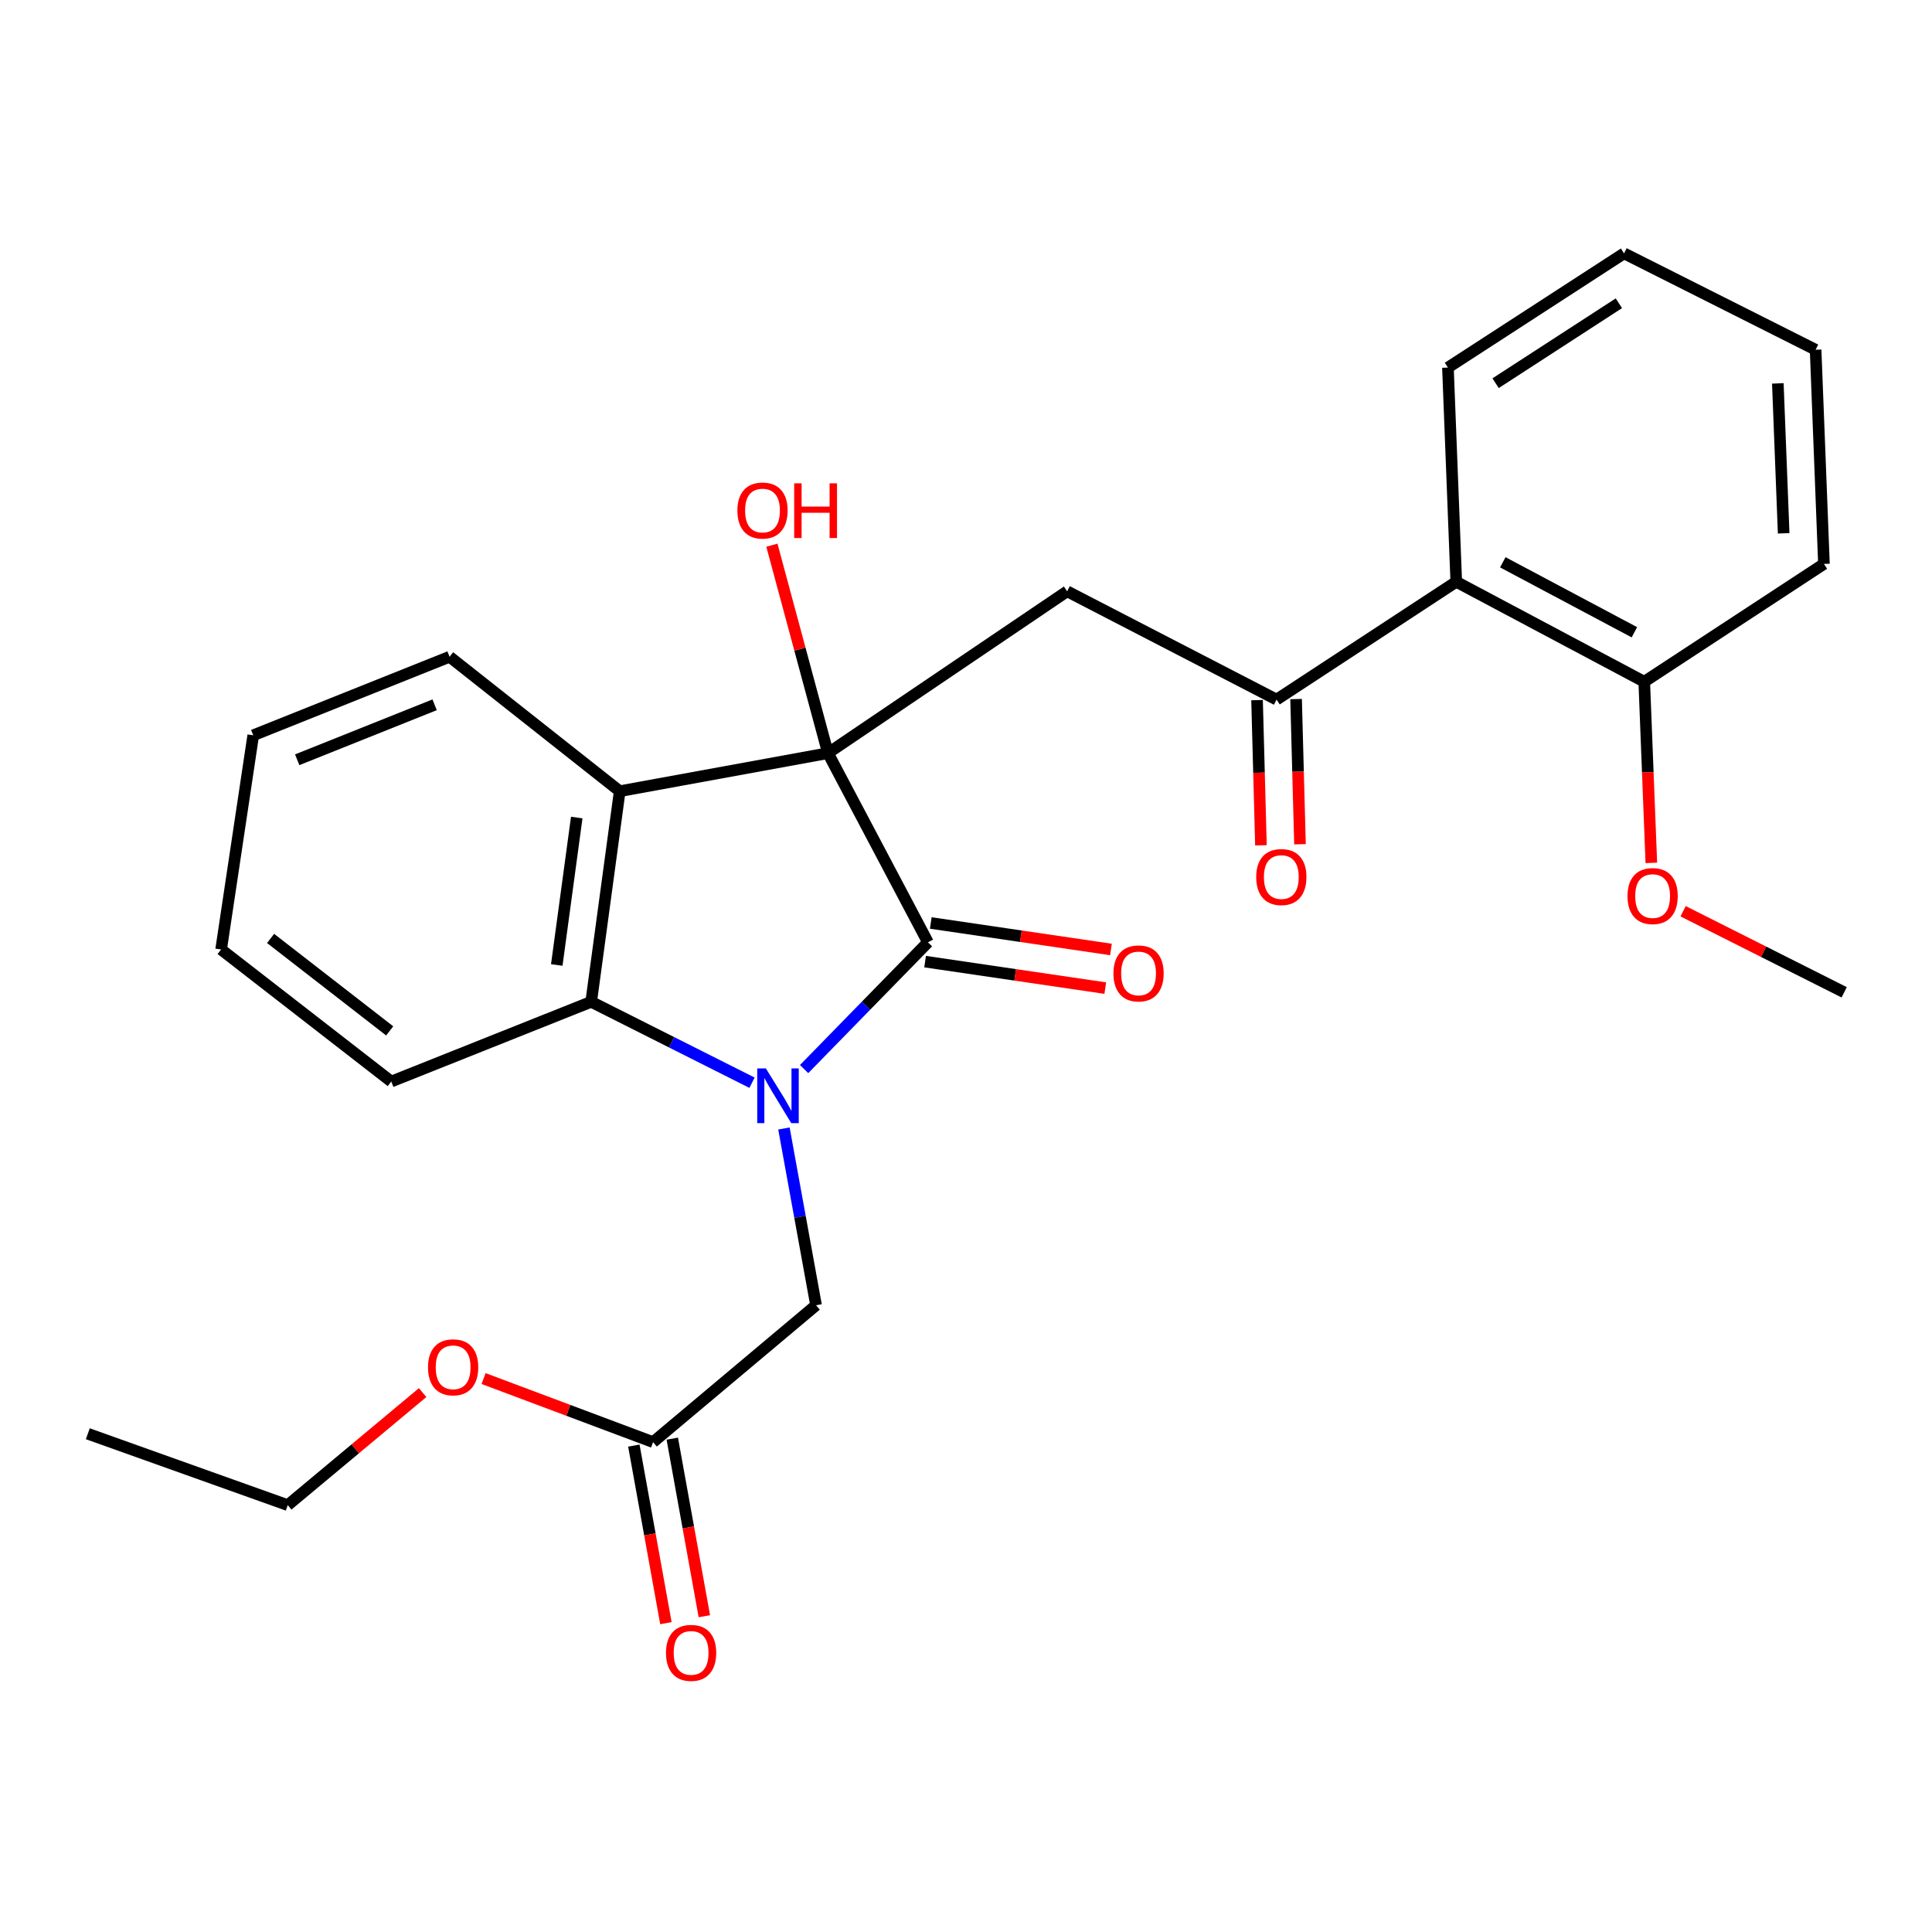 <?xml version='1.0' encoding='iso-8859-1'?>
<svg version='1.1' baseProfile='full'
              xmlns='http://www.w3.org/2000/svg'
                      xmlns:rdkit='http://www.rdkit.org/xml'
                      xmlns:xlink='http://www.w3.org/1999/xlink'
                  xml:space='preserve'
width='1000px' height='1000px' viewBox='0 0 1000 1000'>
<!-- END OF HEADER -->
<rect style='opacity:1.0;fill:#FFFFFF;stroke:none' width='1000' height='1000' x='0' y='0'> </rect>
<path class='bond-1' d='M 416.206,553.349 L 448.254,520.54' style='fill:none;fill-rule:evenodd;stroke:#0000FF;stroke-width:6px;stroke-linecap:butt;stroke-linejoin:miter;stroke-opacity:1' />
<path class='bond-1' d='M 448.254,520.54 L 480.302,487.732' style='fill:none;fill-rule:evenodd;stroke:#000000;stroke-width:6px;stroke-linecap:butt;stroke-linejoin:miter;stroke-opacity:1' />
<path class='bond-3' d='M 389.244,560.421 L 347.62,539.479' style='fill:none;fill-rule:evenodd;stroke:#0000FF;stroke-width:6px;stroke-linecap:butt;stroke-linejoin:miter;stroke-opacity:1' />
<path class='bond-3' d='M 347.62,539.479 L 305.997,518.537' style='fill:none;fill-rule:evenodd;stroke:#000000;stroke-width:6px;stroke-linecap:butt;stroke-linejoin:miter;stroke-opacity:1' />
<path class='bond-7' d='M 405.763,584.101 L 414.075,629.846' style='fill:none;fill-rule:evenodd;stroke:#0000FF;stroke-width:6px;stroke-linecap:butt;stroke-linejoin:miter;stroke-opacity:1' />
<path class='bond-7' d='M 414.075,629.846 L 422.388,675.592' style='fill:none;fill-rule:evenodd;stroke:#000000;stroke-width:6px;stroke-linecap:butt;stroke-linejoin:miter;stroke-opacity:1' />
<path class='bond-0' d='M 428.553,389.826 L 480.302,487.732' style='fill:none;fill-rule:evenodd;stroke:#000000;stroke-width:6px;stroke-linecap:butt;stroke-linejoin:miter;stroke-opacity:1' />
<path class='bond-4' d='M 428.553,389.826 L 552.344,306.06' style='fill:none;fill-rule:evenodd;stroke:#000000;stroke-width:6px;stroke-linecap:butt;stroke-linejoin:miter;stroke-opacity:1' />
<path class='bond-12' d='M 428.553,389.826 L 414.041,336.005' style='fill:none;fill-rule:evenodd;stroke:#000000;stroke-width:6px;stroke-linecap:butt;stroke-linejoin:miter;stroke-opacity:1' />
<path class='bond-12' d='M 414.041,336.005 L 399.528,282.184' style='fill:none;fill-rule:evenodd;stroke:#FF0000;stroke-width:6px;stroke-linecap:butt;stroke-linejoin:miter;stroke-opacity:1' />
<path class='bond-27' d='M 428.553,389.826 L 320.765,409.524' style='fill:none;fill-rule:evenodd;stroke:#000000;stroke-width:6px;stroke-linecap:butt;stroke-linejoin:miter;stroke-opacity:1' />
<path class='bond-9' d='M 478.832,497.732 L 525.461,504.586' style='fill:none;fill-rule:evenodd;stroke:#000000;stroke-width:6px;stroke-linecap:butt;stroke-linejoin:miter;stroke-opacity:1' />
<path class='bond-9' d='M 525.461,504.586 L 572.09,511.441' style='fill:none;fill-rule:evenodd;stroke:#FF0000;stroke-width:6px;stroke-linecap:butt;stroke-linejoin:miter;stroke-opacity:1' />
<path class='bond-9' d='M 481.772,477.732 L 528.401,484.587' style='fill:none;fill-rule:evenodd;stroke:#000000;stroke-width:6px;stroke-linecap:butt;stroke-linejoin:miter;stroke-opacity:1' />
<path class='bond-9' d='M 528.401,484.587 L 575.03,491.442' style='fill:none;fill-rule:evenodd;stroke:#FF0000;stroke-width:6px;stroke-linecap:butt;stroke-linejoin:miter;stroke-opacity:1' />
<path class='bond-2' d='M 320.765,409.524 L 305.997,518.537' style='fill:none;fill-rule:evenodd;stroke:#000000;stroke-width:6px;stroke-linecap:butt;stroke-linejoin:miter;stroke-opacity:1' />
<path class='bond-2' d='M 298.518,423.162 L 288.181,499.471' style='fill:none;fill-rule:evenodd;stroke:#000000;stroke-width:6px;stroke-linecap:butt;stroke-linejoin:miter;stroke-opacity:1' />
<path class='bond-14' d='M 320.765,409.524 L 232.697,339.93' style='fill:none;fill-rule:evenodd;stroke:#000000;stroke-width:6px;stroke-linecap:butt;stroke-linejoin:miter;stroke-opacity:1' />
<path class='bond-16' d='M 305.997,518.537 L 202.521,559.808' style='fill:none;fill-rule:evenodd;stroke:#000000;stroke-width:6px;stroke-linecap:butt;stroke-linejoin:miter;stroke-opacity:1' />
<path class='bond-5' d='M 552.344,306.06 L 660.75,362.11' style='fill:none;fill-rule:evenodd;stroke:#000000;stroke-width:6px;stroke-linecap:butt;stroke-linejoin:miter;stroke-opacity:1' />
<path class='bond-6' d='M 660.75,362.11 L 753.759,301.13' style='fill:none;fill-rule:evenodd;stroke:#000000;stroke-width:6px;stroke-linecap:butt;stroke-linejoin:miter;stroke-opacity:1' />
<path class='bond-11' d='M 650.647,362.381 L 651.654,399.955' style='fill:none;fill-rule:evenodd;stroke:#000000;stroke-width:6px;stroke-linecap:butt;stroke-linejoin:miter;stroke-opacity:1' />
<path class='bond-11' d='M 651.654,399.955 L 652.661,437.529' style='fill:none;fill-rule:evenodd;stroke:#FF0000;stroke-width:6px;stroke-linecap:butt;stroke-linejoin:miter;stroke-opacity:1' />
<path class='bond-11' d='M 670.854,361.839 L 671.861,399.413' style='fill:none;fill-rule:evenodd;stroke:#000000;stroke-width:6px;stroke-linecap:butt;stroke-linejoin:miter;stroke-opacity:1' />
<path class='bond-11' d='M 671.861,399.413 L 672.868,436.987' style='fill:none;fill-rule:evenodd;stroke:#FF0000;stroke-width:6px;stroke-linecap:butt;stroke-linejoin:miter;stroke-opacity:1' />
<path class='bond-10' d='M 753.759,301.13 L 851.058,352.868' style='fill:none;fill-rule:evenodd;stroke:#000000;stroke-width:6px;stroke-linecap:butt;stroke-linejoin:miter;stroke-opacity:1' />
<path class='bond-10' d='M 777.845,291.042 L 845.954,327.259' style='fill:none;fill-rule:evenodd;stroke:#000000;stroke-width:6px;stroke-linecap:butt;stroke-linejoin:miter;stroke-opacity:1' />
<path class='bond-18' d='M 753.759,301.13 L 749.447,190.253' style='fill:none;fill-rule:evenodd;stroke:#000000;stroke-width:6px;stroke-linecap:butt;stroke-linejoin:miter;stroke-opacity:1' />
<path class='bond-8' d='M 422.388,675.592 L 338.026,746.444' style='fill:none;fill-rule:evenodd;stroke:#000000;stroke-width:6px;stroke-linecap:butt;stroke-linejoin:miter;stroke-opacity:1' />
<path class='bond-13' d='M 328.079,748.24 L 336.379,794.196' style='fill:none;fill-rule:evenodd;stroke:#000000;stroke-width:6px;stroke-linecap:butt;stroke-linejoin:miter;stroke-opacity:1' />
<path class='bond-13' d='M 336.379,794.196 L 344.68,840.152' style='fill:none;fill-rule:evenodd;stroke:#FF0000;stroke-width:6px;stroke-linecap:butt;stroke-linejoin:miter;stroke-opacity:1' />
<path class='bond-13' d='M 347.972,744.647 L 356.272,790.603' style='fill:none;fill-rule:evenodd;stroke:#000000;stroke-width:6px;stroke-linecap:butt;stroke-linejoin:miter;stroke-opacity:1' />
<path class='bond-13' d='M 356.272,790.603 L 364.572,836.559' style='fill:none;fill-rule:evenodd;stroke:#FF0000;stroke-width:6px;stroke-linecap:butt;stroke-linejoin:miter;stroke-opacity:1' />
<path class='bond-15' d='M 338.026,746.444 L 294.164,729.994' style='fill:none;fill-rule:evenodd;stroke:#000000;stroke-width:6px;stroke-linecap:butt;stroke-linejoin:miter;stroke-opacity:1' />
<path class='bond-15' d='M 294.164,729.994 L 250.302,713.544' style='fill:none;fill-rule:evenodd;stroke:#FF0000;stroke-width:6px;stroke-linecap:butt;stroke-linejoin:miter;stroke-opacity:1' />
<path class='bond-17' d='M 851.058,352.868 L 852.892,399.748' style='fill:none;fill-rule:evenodd;stroke:#000000;stroke-width:6px;stroke-linecap:butt;stroke-linejoin:miter;stroke-opacity:1' />
<path class='bond-17' d='M 852.892,399.748 L 854.725,446.628' style='fill:none;fill-rule:evenodd;stroke:#FF0000;stroke-width:6px;stroke-linecap:butt;stroke-linejoin:miter;stroke-opacity:1' />
<path class='bond-19' d='M 851.058,352.868 L 944.068,291.887' style='fill:none;fill-rule:evenodd;stroke:#000000;stroke-width:6px;stroke-linecap:butt;stroke-linejoin:miter;stroke-opacity:1' />
<path class='bond-28' d='M 232.697,339.93 L 131.074,380.584' style='fill:none;fill-rule:evenodd;stroke:#000000;stroke-width:6px;stroke-linecap:butt;stroke-linejoin:miter;stroke-opacity:1' />
<path class='bond-28' d='M 224.962,364.797 L 153.826,393.254' style='fill:none;fill-rule:evenodd;stroke:#000000;stroke-width:6px;stroke-linecap:butt;stroke-linejoin:miter;stroke-opacity:1' />
<path class='bond-20' d='M 218.752,720.805 L 183.847,749.931' style='fill:none;fill-rule:evenodd;stroke:#FF0000;stroke-width:6px;stroke-linecap:butt;stroke-linejoin:miter;stroke-opacity:1' />
<path class='bond-20' d='M 183.847,749.931 L 148.942,779.057' style='fill:none;fill-rule:evenodd;stroke:#000000;stroke-width:6px;stroke-linecap:butt;stroke-linejoin:miter;stroke-opacity:1' />
<path class='bond-23' d='M 202.521,559.808 L 114.453,491.449' style='fill:none;fill-rule:evenodd;stroke:#000000;stroke-width:6px;stroke-linecap:butt;stroke-linejoin:miter;stroke-opacity:1' />
<path class='bond-23' d='M 201.706,533.586 L 140.058,485.734' style='fill:none;fill-rule:evenodd;stroke:#000000;stroke-width:6px;stroke-linecap:butt;stroke-linejoin:miter;stroke-opacity:1' />
<path class='bond-21' d='M 871.168,471.66 L 912.857,492.639' style='fill:none;fill-rule:evenodd;stroke:#FF0000;stroke-width:6px;stroke-linecap:butt;stroke-linejoin:miter;stroke-opacity:1' />
<path class='bond-21' d='M 912.857,492.639 L 954.545,513.618' style='fill:none;fill-rule:evenodd;stroke:#000000;stroke-width:6px;stroke-linecap:butt;stroke-linejoin:miter;stroke-opacity:1' />
<path class='bond-24' d='M 749.447,190.253 L 840.603,131.137' style='fill:none;fill-rule:evenodd;stroke:#000000;stroke-width:6px;stroke-linecap:butt;stroke-linejoin:miter;stroke-opacity:1' />
<path class='bond-24' d='M 774.119,198.346 L 837.929,156.965' style='fill:none;fill-rule:evenodd;stroke:#000000;stroke-width:6px;stroke-linecap:butt;stroke-linejoin:miter;stroke-opacity:1' />
<path class='bond-29' d='M 944.068,291.887 L 939.755,181.033' style='fill:none;fill-rule:evenodd;stroke:#000000;stroke-width:6px;stroke-linecap:butt;stroke-linejoin:miter;stroke-opacity:1' />
<path class='bond-29' d='M 923.222,276.045 L 920.203,198.447' style='fill:none;fill-rule:evenodd;stroke:#000000;stroke-width:6px;stroke-linecap:butt;stroke-linejoin:miter;stroke-opacity:1' />
<path class='bond-25' d='M 148.942,779.057 L 45.455,742.109' style='fill:none;fill-rule:evenodd;stroke:#000000;stroke-width:6px;stroke-linecap:butt;stroke-linejoin:miter;stroke-opacity:1' />
<path class='bond-22' d='M 131.074,380.584 L 114.453,491.449' style='fill:none;fill-rule:evenodd;stroke:#000000;stroke-width:6px;stroke-linecap:butt;stroke-linejoin:miter;stroke-opacity:1' />
<path class='bond-26' d='M 840.603,131.137 L 939.755,181.033' style='fill:none;fill-rule:evenodd;stroke:#000000;stroke-width:6px;stroke-linecap:butt;stroke-linejoin:miter;stroke-opacity:1' />
<path  class='atom-0' d='M 396.43 553.026
L 405.71 568.026
Q 406.63 569.506, 408.11 572.186
Q 409.59 574.866, 409.67 575.026
L 409.67 553.026
L 413.43 553.026
L 413.43 581.346
L 409.55 581.346
L 399.59 564.946
Q 398.43 563.026, 397.19 560.826
Q 395.99 558.626, 395.63 557.946
L 395.63 581.346
L 391.95 581.346
L 391.95 553.026
L 396.43 553.026
' fill='#0000FF'/>
<path  class='atom-10' d='M 576.314 503.838
Q 576.314 497.038, 579.674 493.238
Q 583.034 489.438, 589.314 489.438
Q 595.594 489.438, 598.954 493.238
Q 602.314 497.038, 602.314 503.838
Q 602.314 510.718, 598.914 514.638
Q 595.514 518.518, 589.314 518.518
Q 583.074 518.518, 579.674 514.638
Q 576.314 510.758, 576.314 503.838
M 589.314 515.318
Q 593.634 515.318, 595.954 512.438
Q 598.314 509.518, 598.314 503.838
Q 598.314 498.278, 595.954 495.478
Q 593.634 492.638, 589.314 492.638
Q 584.994 492.638, 582.634 495.438
Q 580.314 498.238, 580.314 503.838
Q 580.314 509.558, 582.634 512.438
Q 584.994 515.318, 589.314 515.318
' fill='#FF0000'/>
<path  class='atom-12' d='M 650.21 453.953
Q 650.21 447.153, 653.57 443.353
Q 656.93 439.553, 663.21 439.553
Q 669.49 439.553, 672.85 443.353
Q 676.21 447.153, 676.21 453.953
Q 676.21 460.833, 672.81 464.753
Q 669.41 468.633, 663.21 468.633
Q 656.97 468.633, 653.57 464.753
Q 650.21 460.873, 650.21 453.953
M 663.21 465.433
Q 667.53 465.433, 669.85 462.553
Q 672.21 459.633, 672.21 453.953
Q 672.21 448.393, 669.85 445.593
Q 667.53 442.753, 663.21 442.753
Q 658.89 442.753, 656.53 445.553
Q 654.21 448.353, 654.21 453.953
Q 654.21 459.673, 656.53 462.553
Q 658.89 465.433, 663.21 465.433
' fill='#FF0000'/>
<path  class='atom-13' d='M 381.671 264.251
Q 381.671 257.451, 385.031 253.651
Q 388.391 249.851, 394.671 249.851
Q 400.951 249.851, 404.311 253.651
Q 407.671 257.451, 407.671 264.251
Q 407.671 271.131, 404.271 275.051
Q 400.871 278.931, 394.671 278.931
Q 388.431 278.931, 385.031 275.051
Q 381.671 271.171, 381.671 264.251
M 394.671 275.731
Q 398.991 275.731, 401.311 272.851
Q 403.671 269.931, 403.671 264.251
Q 403.671 258.691, 401.311 255.891
Q 398.991 253.051, 394.671 253.051
Q 390.351 253.051, 387.991 255.851
Q 385.671 258.651, 385.671 264.251
Q 385.671 269.971, 387.991 272.851
Q 390.351 275.731, 394.671 275.731
' fill='#FF0000'/>
<path  class='atom-13' d='M 411.071 250.171
L 414.911 250.171
L 414.911 262.211
L 429.391 262.211
L 429.391 250.171
L 433.231 250.171
L 433.231 278.491
L 429.391 278.491
L 429.391 265.411
L 414.911 265.411
L 414.911 278.491
L 411.071 278.491
L 411.071 250.171
' fill='#FF0000'/>
<path  class='atom-14' d='M 344.712 855.525
Q 344.712 848.725, 348.072 844.925
Q 351.432 841.125, 357.712 841.125
Q 363.992 841.125, 367.352 844.925
Q 370.712 848.725, 370.712 855.525
Q 370.712 862.405, 367.312 866.325
Q 363.912 870.205, 357.712 870.205
Q 351.472 870.205, 348.072 866.325
Q 344.712 862.445, 344.712 855.525
M 357.712 867.005
Q 362.032 867.005, 364.352 864.125
Q 366.712 861.205, 366.712 855.525
Q 366.712 849.965, 364.352 847.165
Q 362.032 844.325, 357.712 844.325
Q 353.392 844.325, 351.032 847.125
Q 348.712 849.925, 348.712 855.525
Q 348.712 861.245, 351.032 864.125
Q 353.392 867.005, 357.712 867.005
' fill='#FF0000'/>
<path  class='atom-16' d='M 221.539 707.712
Q 221.539 700.912, 224.899 697.112
Q 228.259 693.312, 234.539 693.312
Q 240.819 693.312, 244.179 697.112
Q 247.539 700.912, 247.539 707.712
Q 247.539 714.592, 244.139 718.512
Q 240.739 722.392, 234.539 722.392
Q 228.299 722.392, 224.899 718.512
Q 221.539 714.632, 221.539 707.712
M 234.539 719.192
Q 238.859 719.192, 241.179 716.312
Q 243.539 713.392, 243.539 707.712
Q 243.539 702.152, 241.179 699.352
Q 238.859 696.512, 234.539 696.512
Q 230.219 696.512, 227.859 699.312
Q 225.539 702.112, 225.539 707.712
Q 225.539 713.432, 227.859 716.312
Q 230.219 719.192, 234.539 719.192
' fill='#FF0000'/>
<path  class='atom-18' d='M 842.393 463.802
Q 842.393 457.002, 845.753 453.202
Q 849.113 449.402, 855.393 449.402
Q 861.673 449.402, 865.033 453.202
Q 868.393 457.002, 868.393 463.802
Q 868.393 470.682, 864.993 474.602
Q 861.593 478.482, 855.393 478.482
Q 849.153 478.482, 845.753 474.602
Q 842.393 470.722, 842.393 463.802
M 855.393 475.282
Q 859.713 475.282, 862.033 472.402
Q 864.393 469.482, 864.393 463.802
Q 864.393 458.242, 862.033 455.442
Q 859.713 452.602, 855.393 452.602
Q 851.073 452.602, 848.713 455.402
Q 846.393 458.202, 846.393 463.802
Q 846.393 469.522, 848.713 472.402
Q 851.073 475.282, 855.393 475.282
' fill='#FF0000'/>
</svg>
